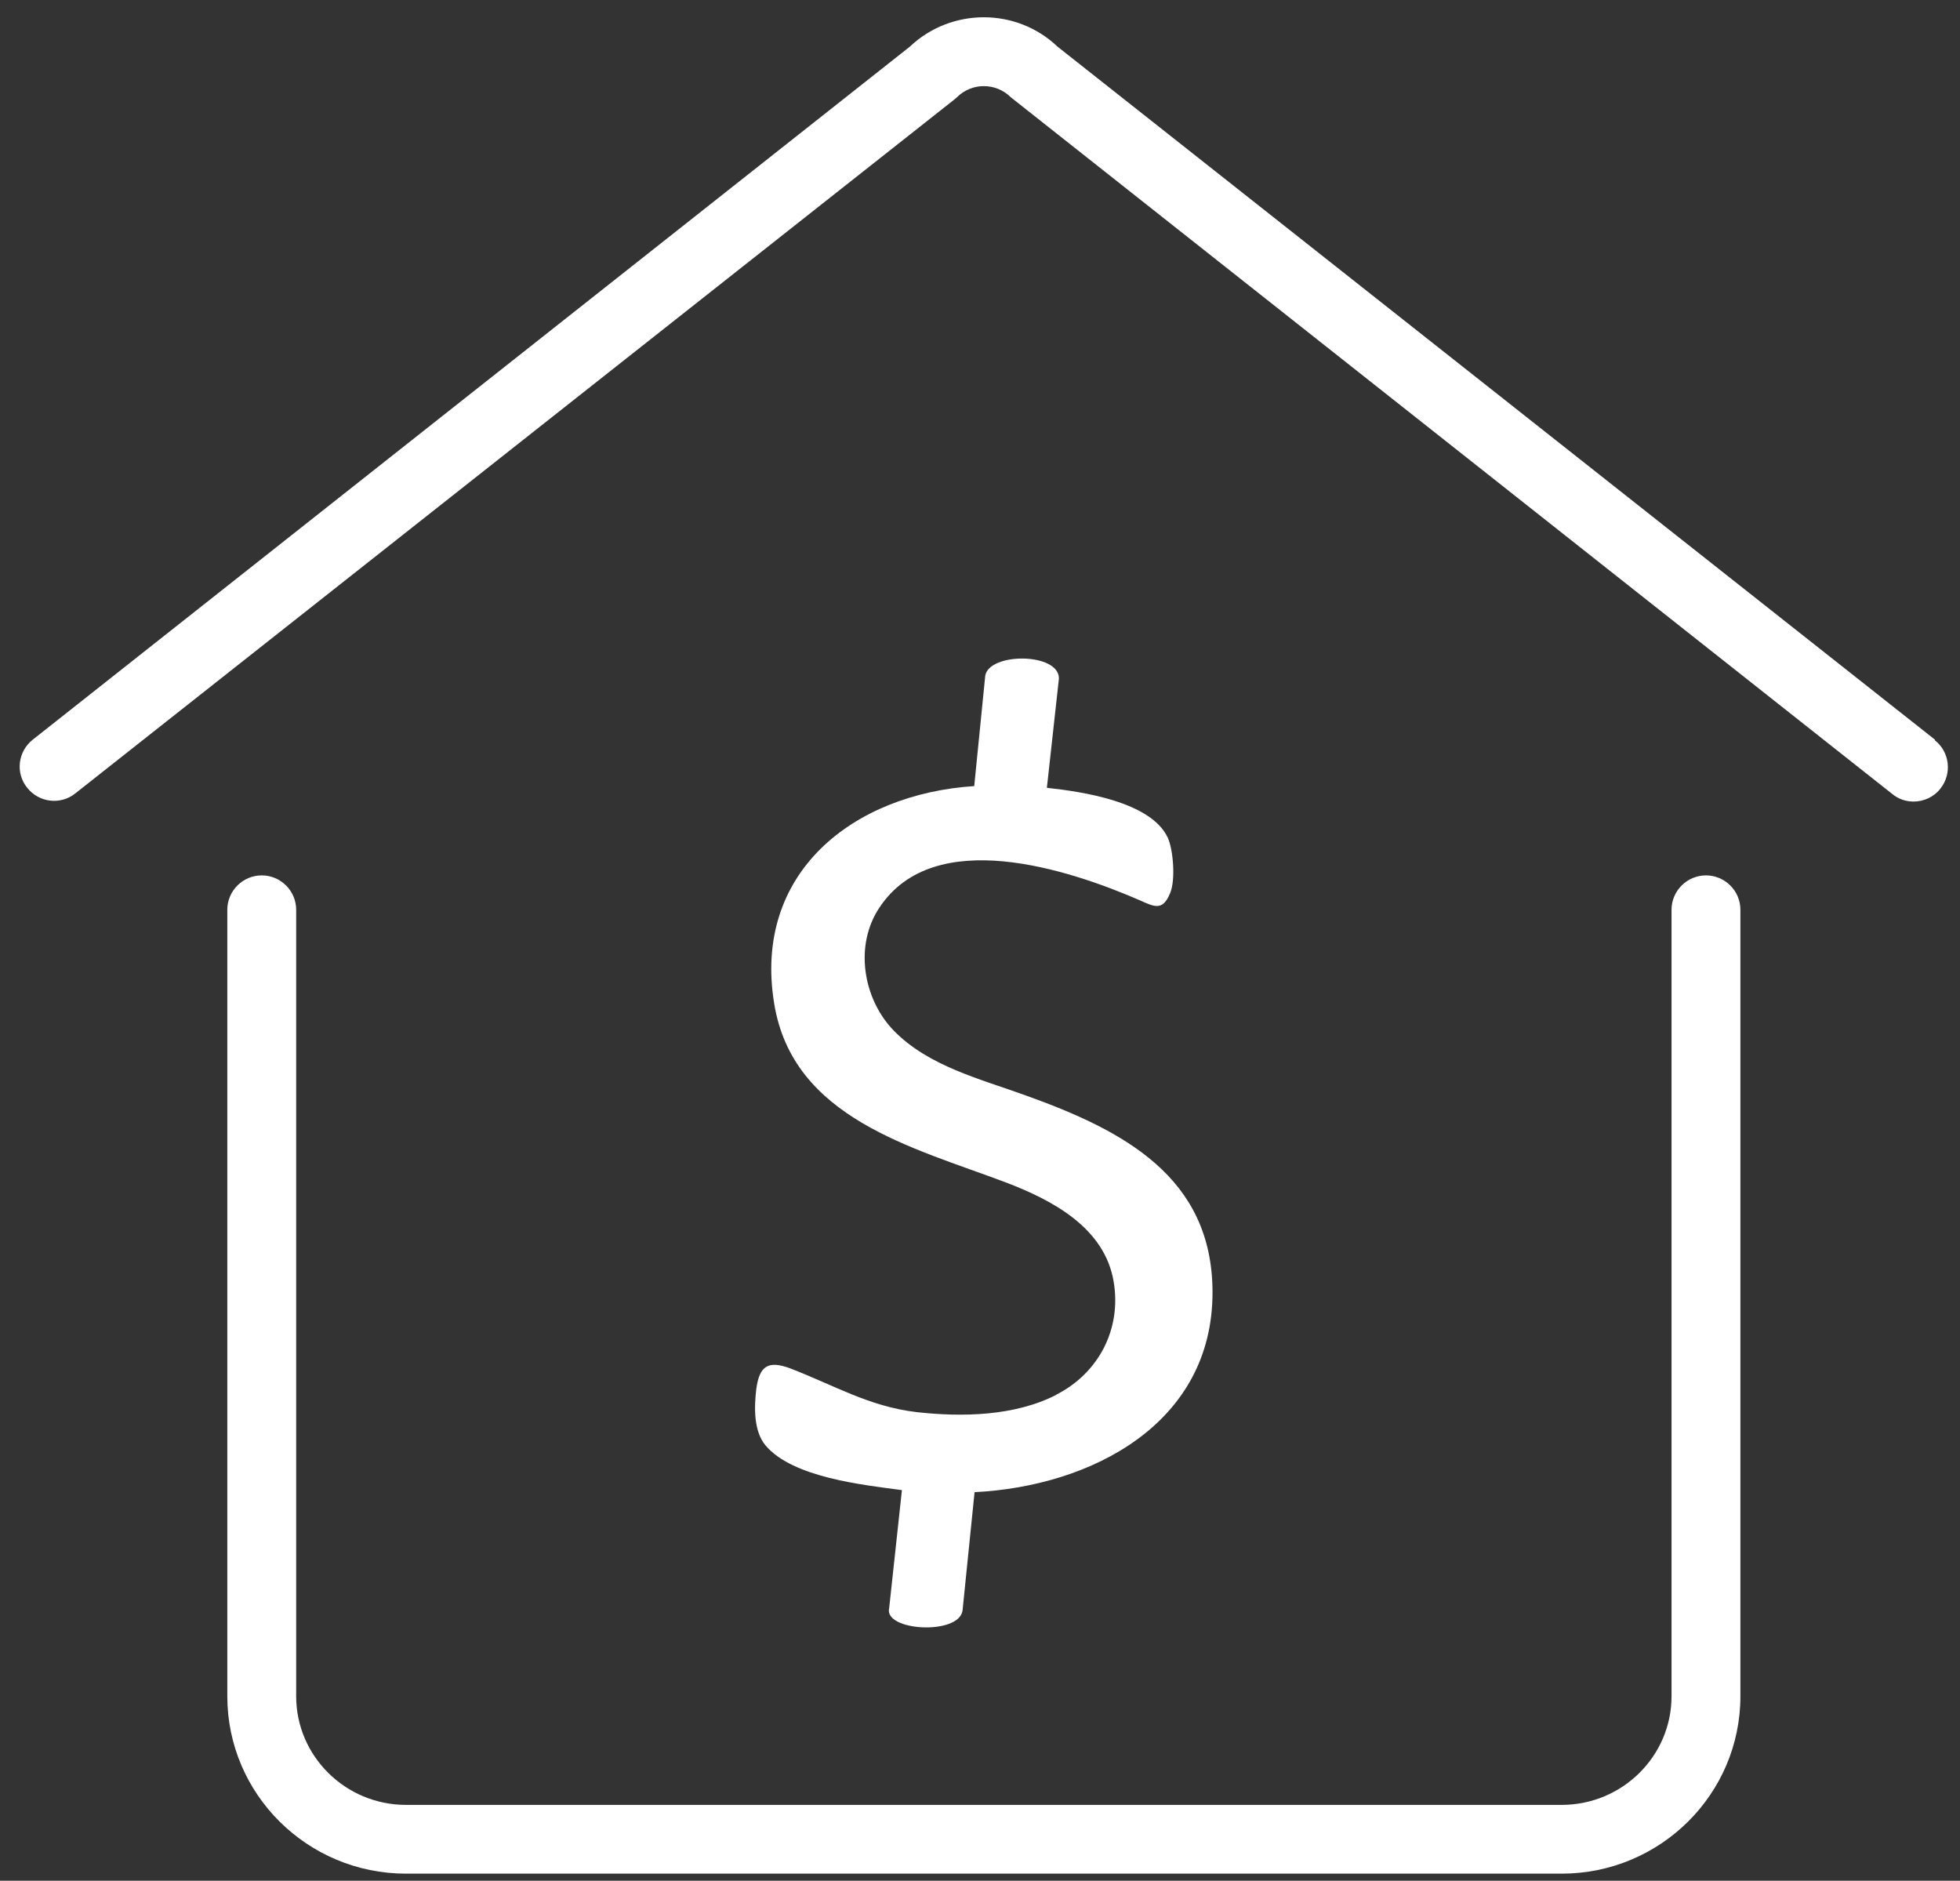 <svg xmlns="http://www.w3.org/2000/svg" width="74" height="71" viewBox="0 0 74 71" fill="none"><rect x="0" y="0" width="74" height="71" fill="#333333" stroke="none"/><path d="M64.409 33.047C63.694 33.047 63.109 33.631 63.109 34.345V64.036C63.109 66.294 61.25 68.137 58.961 68.137H15.329C13.041 68.137 11.182 66.294 11.182 64.036V34.345C11.182 33.631 10.597 33.047 9.882 33.047C9.167 33.047 8.582 33.631 8.582 34.345V64.036C8.582 67.735 11.611 70.733 15.329 70.733H58.961C62.68 70.733 65.709 67.735 65.709 64.036V34.345C65.709 33.631 65.124 33.047 64.409 33.047Z" fill="white"></path><path d="M73.055 27.924L39.928 1.762C38.38 0.282 35.91 0.282 34.35 1.762L1.236 27.924C0.677 28.365 0.573 29.183 1.028 29.741C1.47 30.299 2.289 30.402 2.848 29.948L36.027 3.76L36.131 3.67C36.69 3.112 37.6 3.112 38.16 3.67L71.443 29.974C71.677 30.169 71.963 30.26 72.249 30.26C72.626 30.26 73.016 30.091 73.263 29.767C73.705 29.209 73.614 28.391 73.055 27.95V27.924Z" fill="white"></path><path d="M39.876 52.659C38.303 53.464 36.314 53.502 34.598 53.308C32.817 53.1 31.465 52.283 29.839 51.66C29.007 51.348 28.669 51.556 28.552 52.451C28.474 53.126 28.448 54.022 28.903 54.567C29.93 55.786 32.609 56.059 34.052 56.254L33.571 60.705C33.35 61.574 36.184 61.743 36.34 60.809L36.795 56.331C41.215 56.111 45.779 53.736 45.779 48.792C45.779 44.419 42.386 42.667 38.732 41.356C37.016 40.733 35.053 40.253 33.74 38.903C32.583 37.709 32.245 35.685 33.207 34.257C35.274 31.143 40.357 32.83 42.997 33.972C43.582 34.231 43.894 34.413 44.18 33.712C44.388 33.219 44.297 32.077 44.089 31.623C43.452 30.26 40.838 29.884 39.525 29.741L39.98 25.614C39.98 24.628 37.341 24.628 37.198 25.511L36.782 29.676C32.206 29.975 28.422 32.947 29.228 37.878C29.93 42.225 34.468 43.315 37.978 44.639C39.746 45.314 41.709 46.352 42.047 48.389C42.346 50.167 41.488 51.828 39.889 52.646L39.876 52.659Z" fill="white"></path></svg>